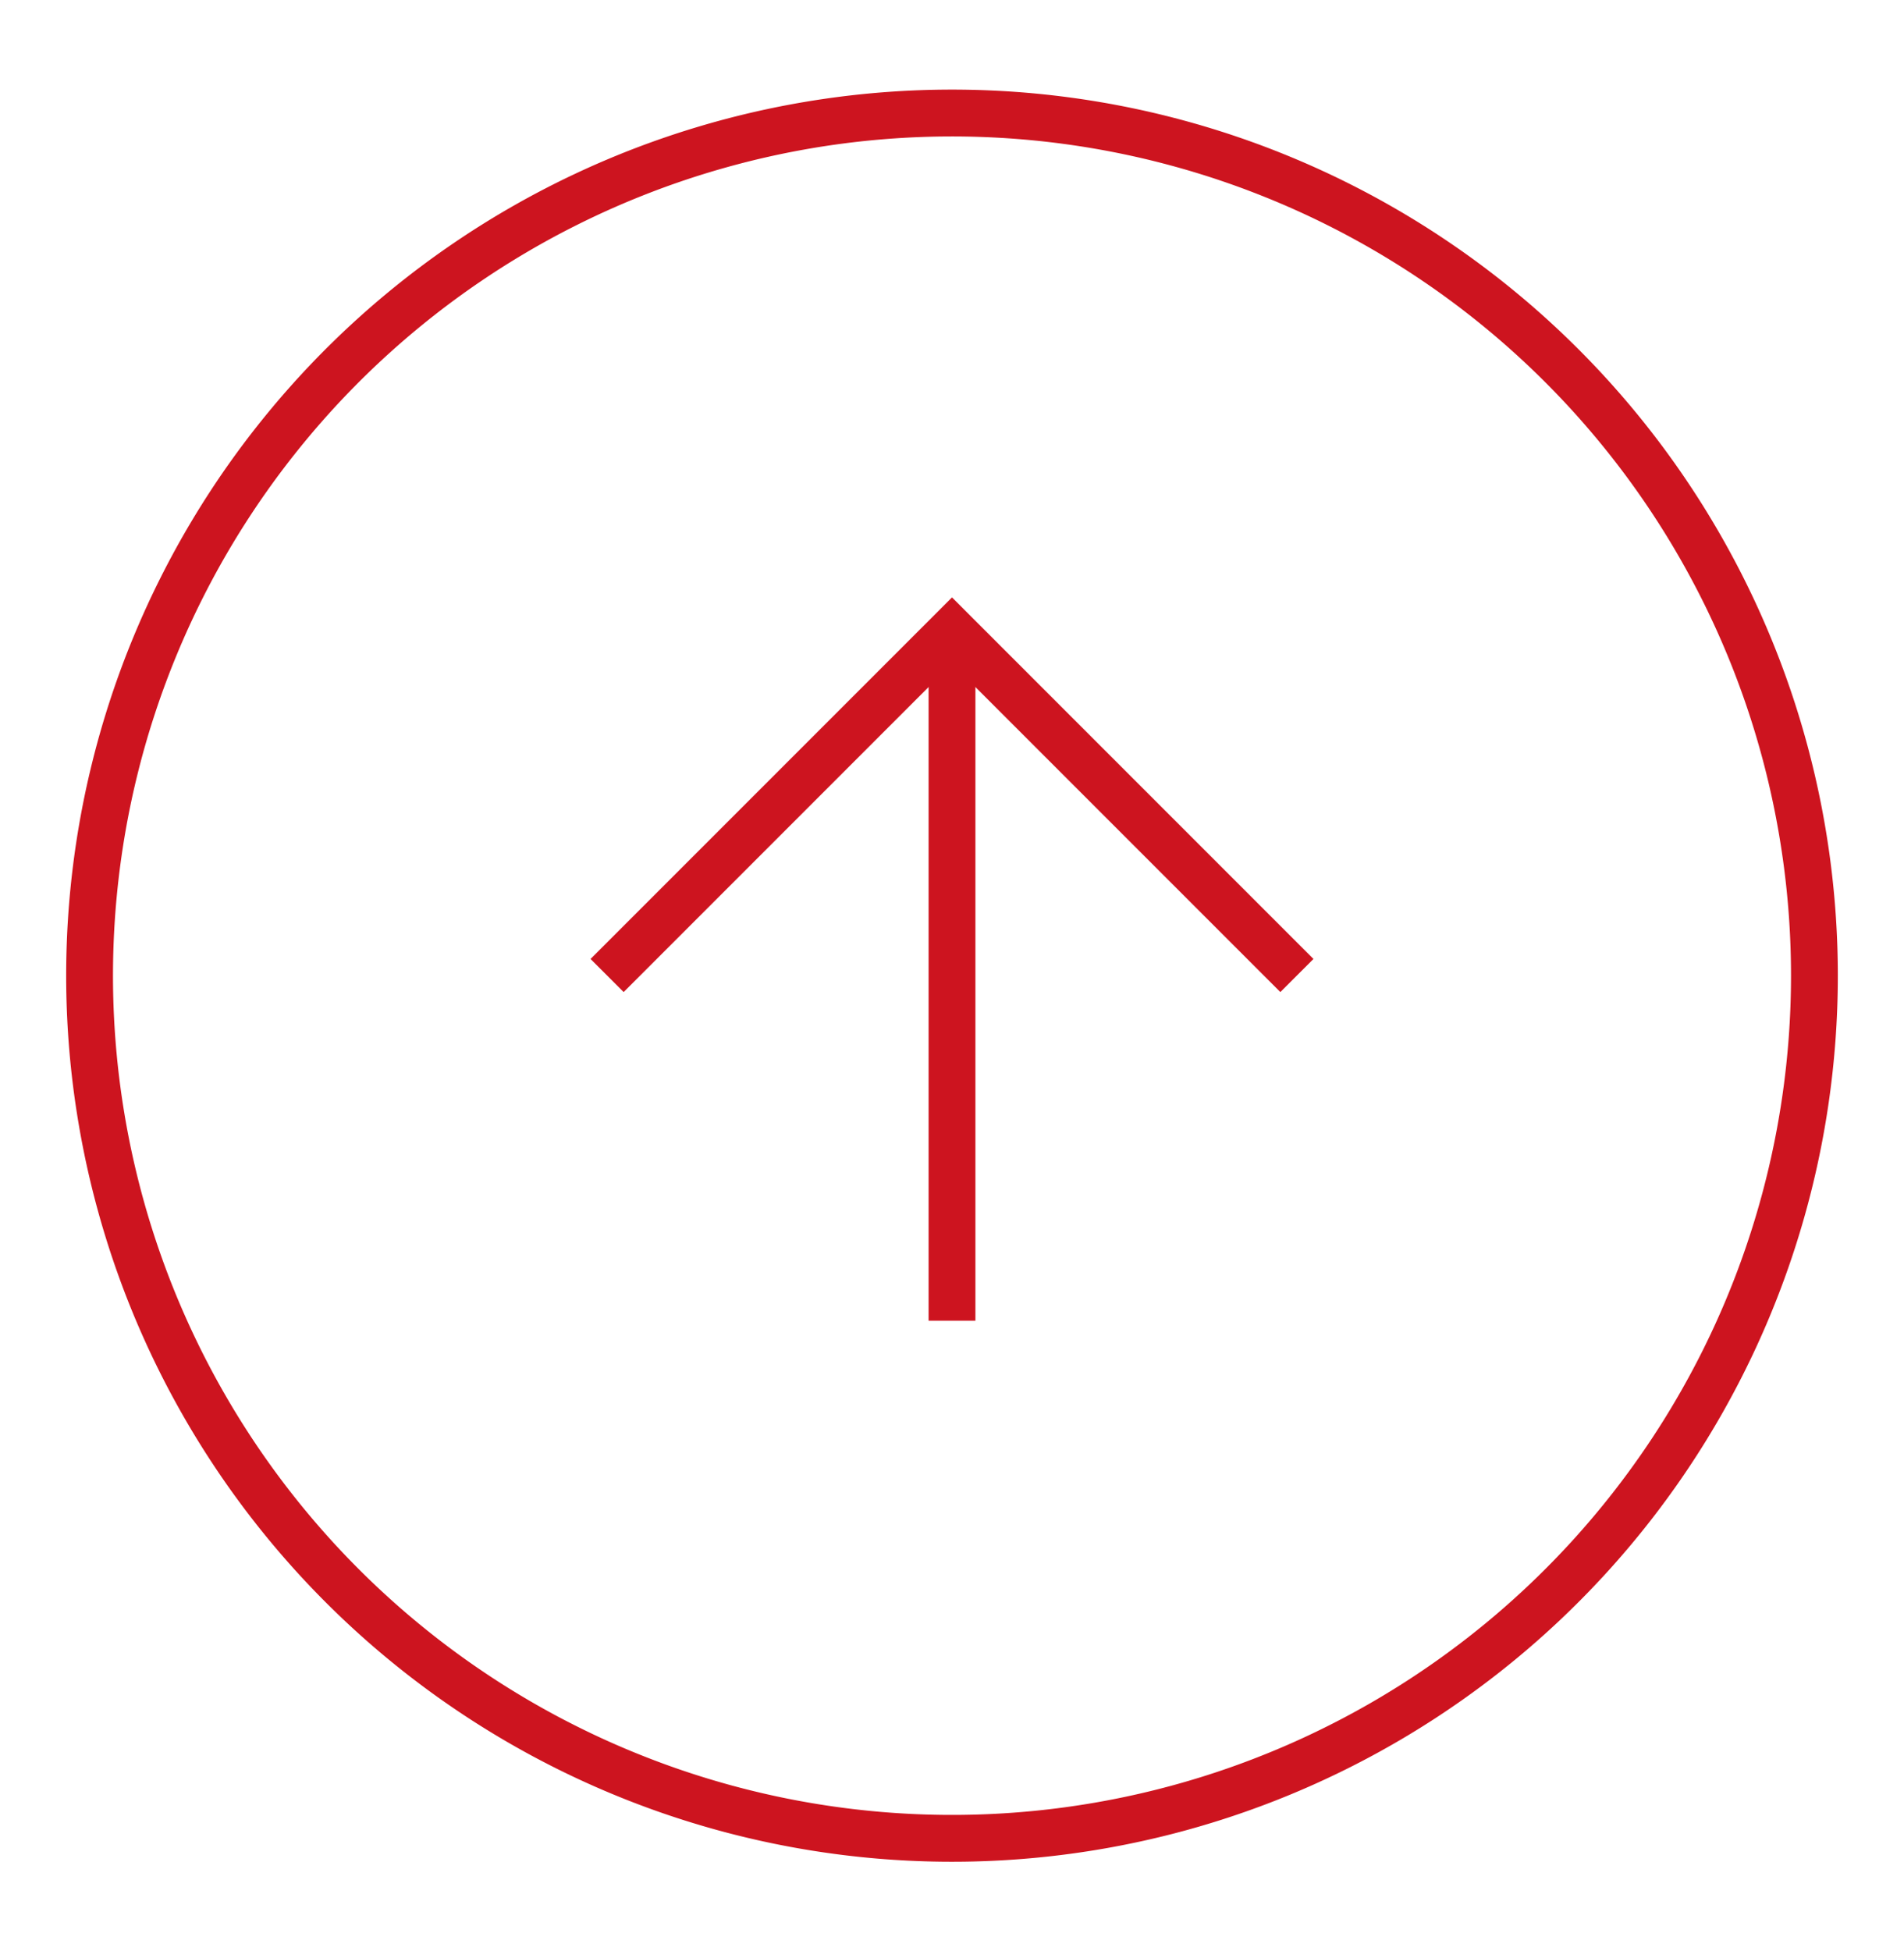 <svg id="Ebene_1" data-name="Ebene 1" xmlns="http://www.w3.org/2000/svg" viewBox="0 0 122 125"><g id="Icon_feather-arrow-up-circle" data-name="Icon feather-arrow-up-circle"><path id="Pfad_28" data-name="Pfad 28" d="M116.26,62.5A55.26,55.26,0,1,1,61,7.24,55.26,55.26,0,0,1,116.26,62.5Z" fill="none" stroke="#cd141f" stroke-miterlimit="10" stroke-width="3"/><path id="Pfad_29" data-name="Pfad 29" d="M83.1,62.49,61,40.39l-22.1,22.1" fill="none" stroke="#cd141f" stroke-miterlimit="10" stroke-width="3"/><path id="Pfad_30" data-name="Pfad 30" d="M61,84.6V40.39" fill="none" stroke="#cd141f" stroke-miterlimit="10" stroke-width="3"/></g></svg>